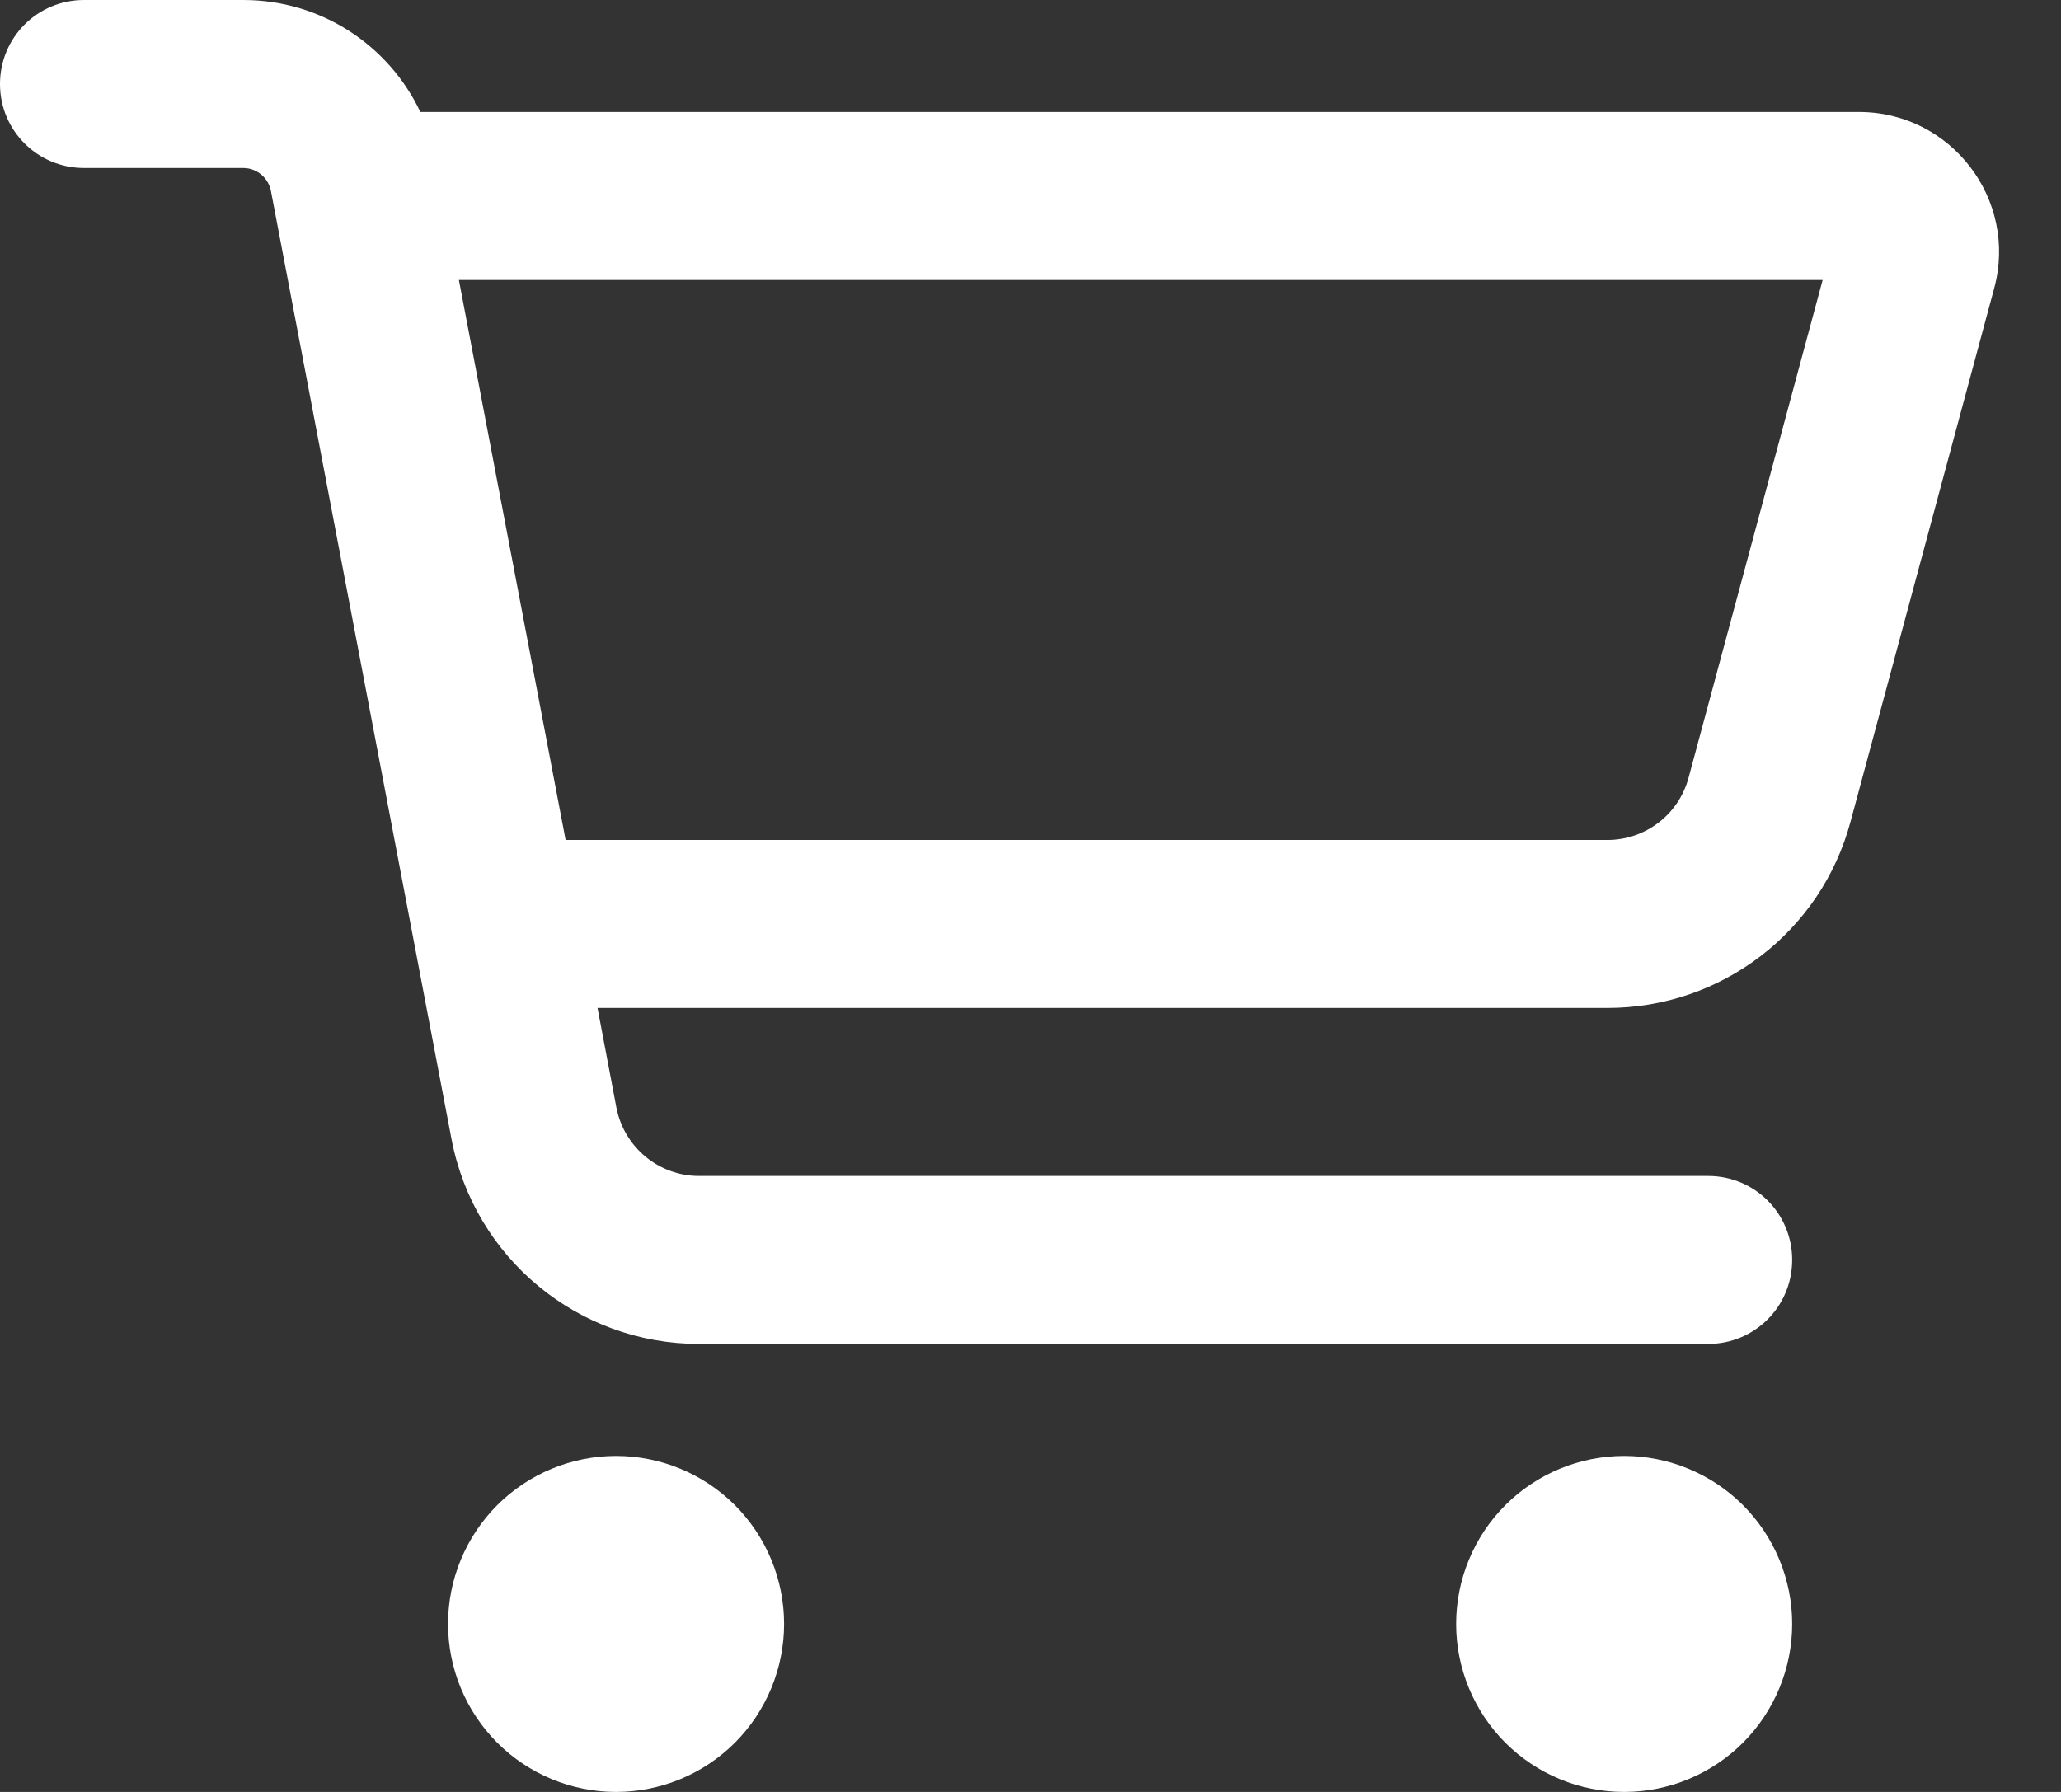 <svg width="23" height="20" viewBox="0 0 23 20" fill="none" xmlns="http://www.w3.org/2000/svg">
<rect x="0" y="0" width="23" height="20" fill="#333333" stroke="none"/>
<path d="M0.938 0C0.418 0 0 0.418 0 0.938C0 1.457 0.418 1.875 0.938 1.875H2.715C2.863 1.875 2.992 1.98 3.023 2.129L5.039 12.715C5.293 14.043 6.453 15 7.801 15H19.062C19.582 15 20 14.582 20 14.062C20 13.543 19.582 13.125 19.062 13.125H7.801C7.352 13.125 6.965 12.805 6.879 12.363L6.668 11.25H17.938C19.211 11.25 20.324 10.398 20.652 9.168L22.254 3.219C22.523 2.227 21.773 1.25 20.746 1.25H4.691C4.336 0.5 3.578 0 2.715 0H0.938ZM5.121 3.125H20.34L18.844 8.68C18.734 9.09 18.363 9.375 17.938 9.375H6.312L5.121 3.125ZM6.875 20C7.372 20 7.849 19.802 8.201 19.451C8.552 19.099 8.75 18.622 8.75 18.125C8.75 17.628 8.552 17.151 8.201 16.799C7.849 16.448 7.372 16.25 6.875 16.25C6.378 16.25 5.901 16.448 5.549 16.799C5.198 17.151 5 17.628 5 18.125C5 18.622 5.198 19.099 5.549 19.451C5.901 19.802 6.378 20 6.875 20ZM20 18.125C20 17.628 19.802 17.151 19.451 16.799C19.099 16.448 18.622 16.25 18.125 16.25C17.628 16.25 17.151 16.448 16.799 16.799C16.448 17.151 16.25 17.628 16.25 18.125C16.25 18.622 16.448 19.099 16.799 19.451C17.151 19.802 17.628 20 18.125 20C18.622 20 19.099 19.802 19.451 19.451C19.802 19.099 20 18.622 20 18.125Z" fill="white"/>
</svg>
